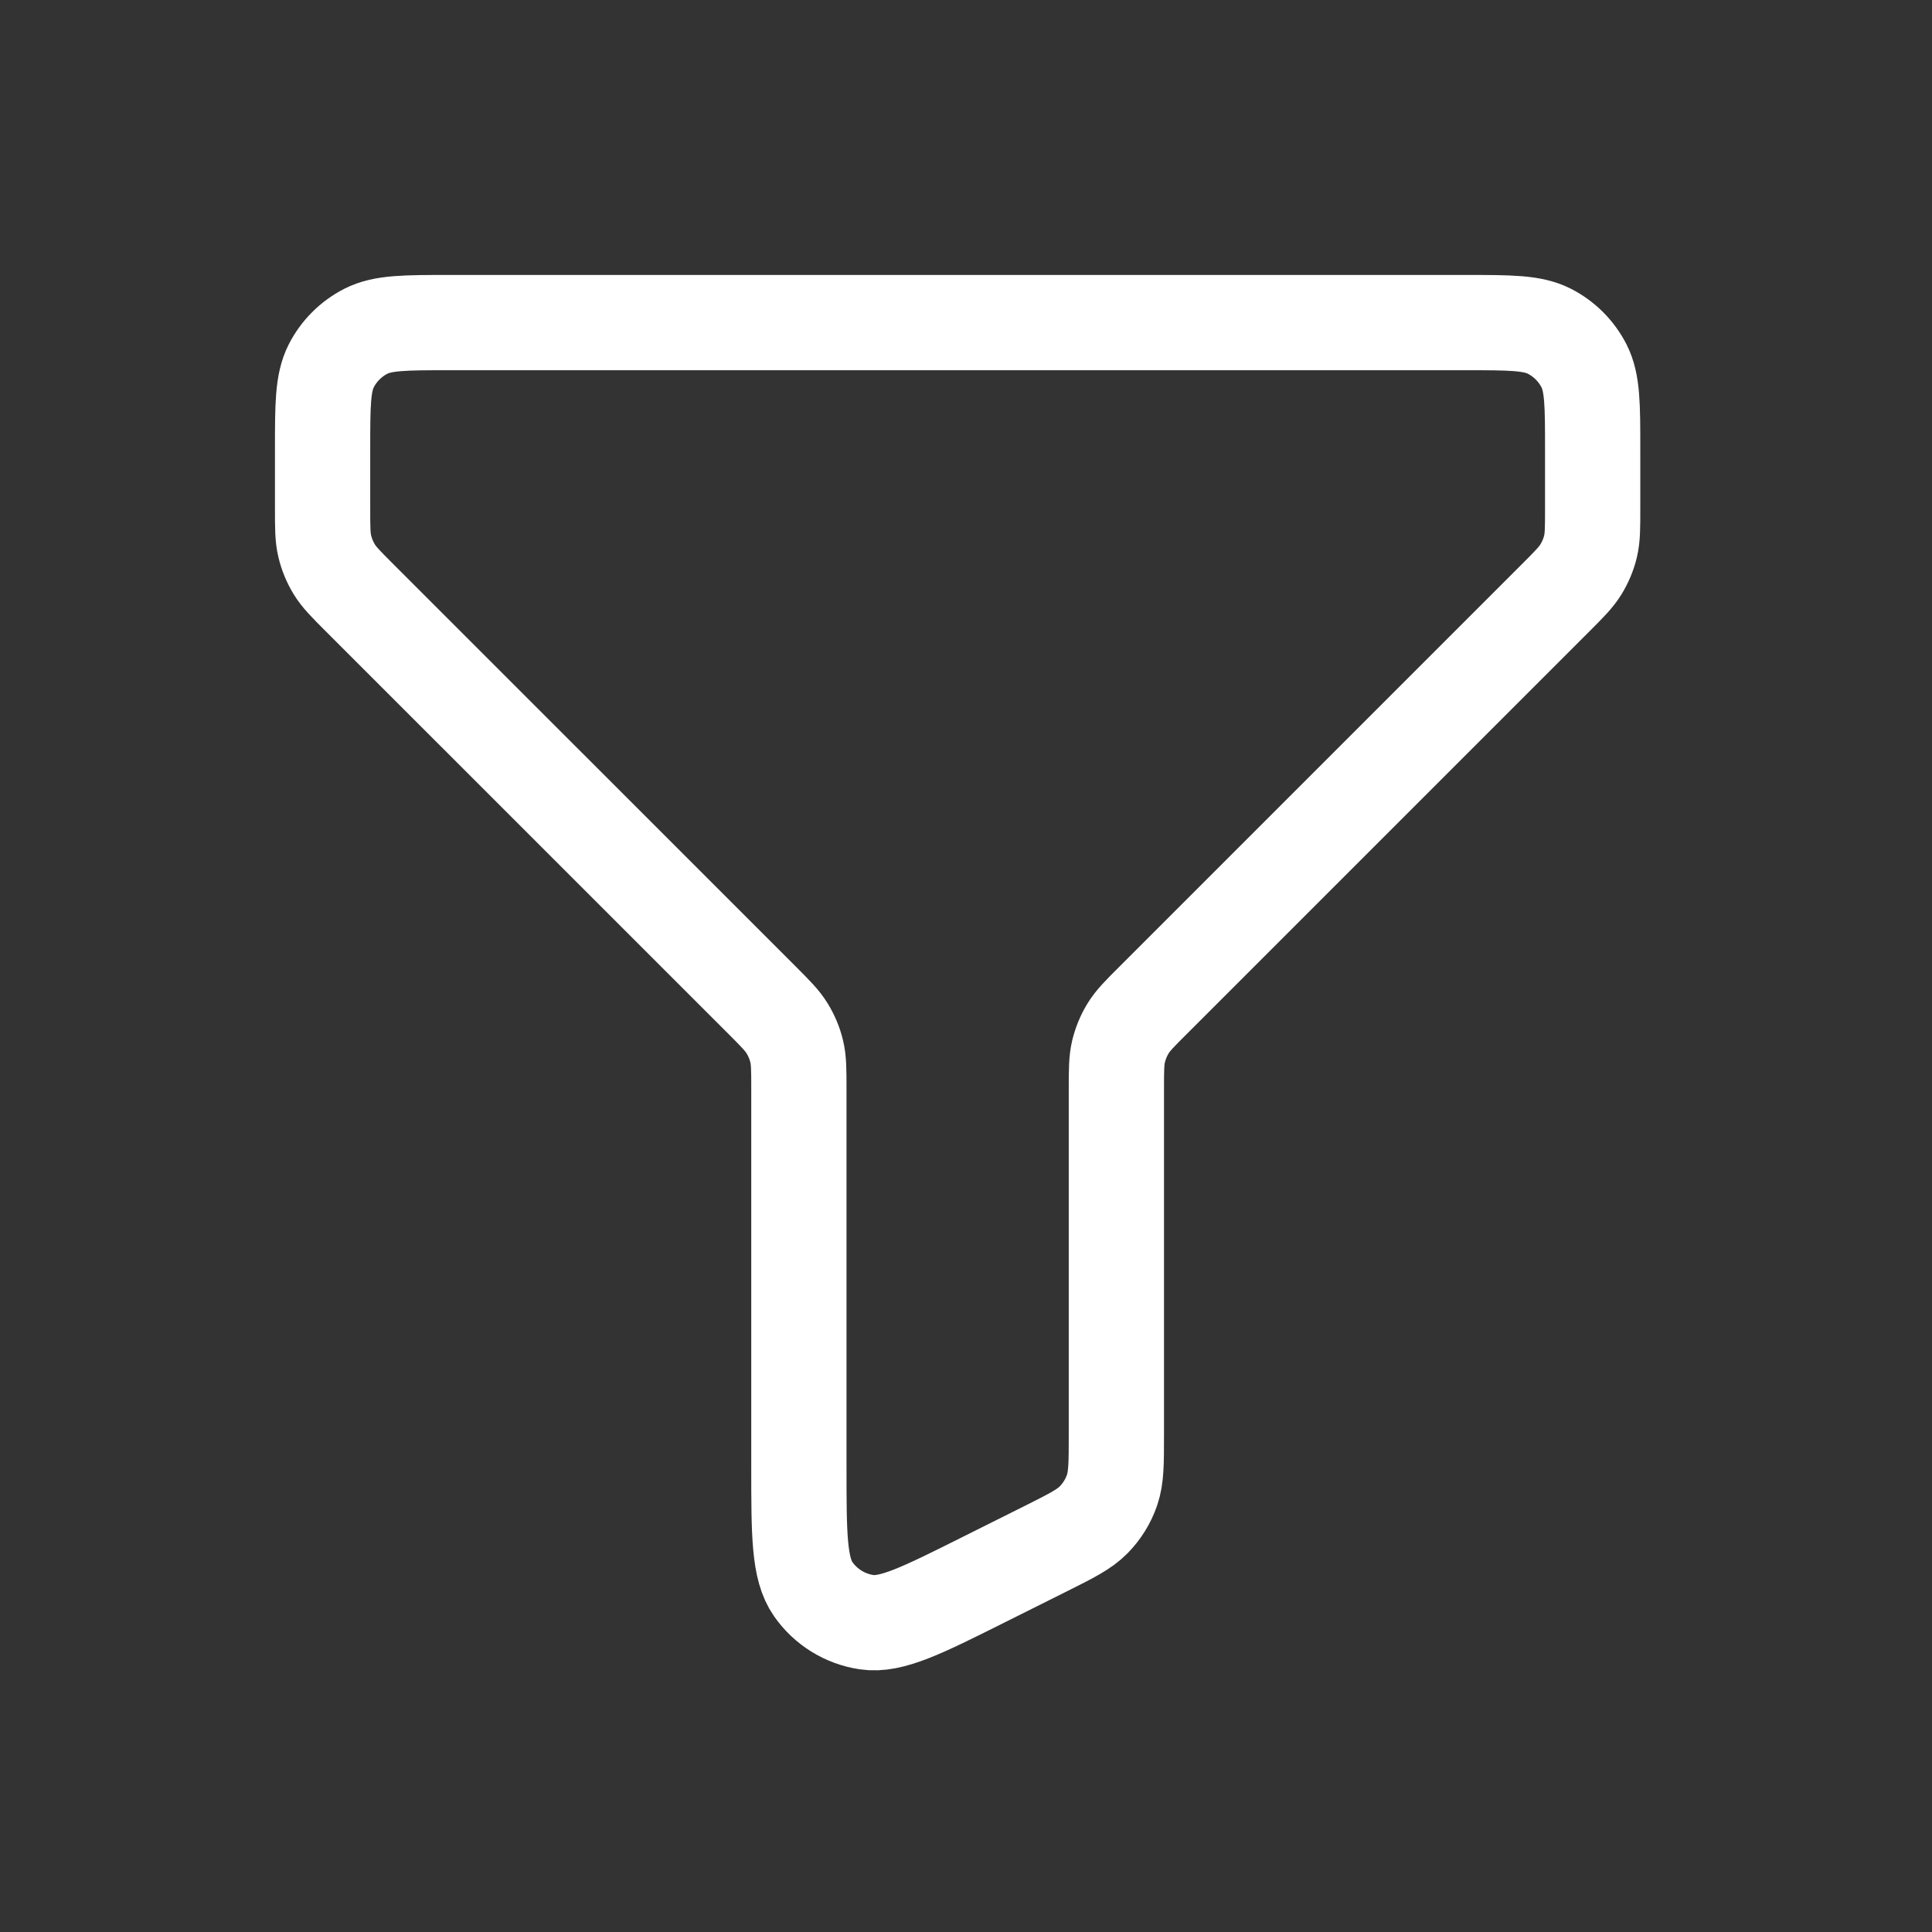 <?xml version="1.0" encoding="UTF-8"?> <svg xmlns="http://www.w3.org/2000/svg" width="36" height="36" viewBox="0 0 36 36" fill="none"><rect x="0" y="0" width="36" height="36" fill="#333333" stroke="none"/><path d="M29.677 8.378C29.677 7.549 29.677 7.135 29.516 6.818C29.374 6.54 29.148 6.314 28.87 6.172C28.554 6.011 28.139 6.011 27.31 6.011H8.377C7.548 6.011 7.135 6.011 6.818 6.172C6.54 6.314 6.314 6.54 6.172 6.818C6.011 7.135 6.011 7.549 6.011 8.378V9.468C6.011 9.83 6.011 10.011 6.052 10.181C6.088 10.332 6.148 10.476 6.229 10.609C6.32 10.758 6.448 10.886 6.704 11.142L14.193 18.63C14.448 18.886 14.576 19.013 14.667 19.163C14.748 19.295 14.809 19.439 14.845 19.59C14.886 19.759 14.886 19.938 14.886 20.292V27.327C14.886 28.595 14.886 29.229 15.153 29.611C15.386 29.945 15.746 30.167 16.148 30.227C16.609 30.295 17.177 30.011 18.311 29.444L19.494 28.853C19.969 28.615 20.206 28.496 20.379 28.319C20.533 28.162 20.65 27.974 20.721 27.767C20.802 27.532 20.802 27.266 20.802 26.735V20.303C20.802 19.942 20.802 19.761 20.843 19.59C20.88 19.439 20.939 19.295 21.02 19.163C21.111 19.014 21.238 18.887 21.491 18.635L21.496 18.63L28.984 11.142C29.24 10.886 29.367 10.758 29.459 10.609C29.54 10.476 29.601 10.332 29.637 10.181C29.677 10.013 29.677 9.834 29.677 9.479V8.378Z" stroke="white" stroke-width="1.775" stroke-linecap="round" stroke-linejoin="round"></path></svg> 